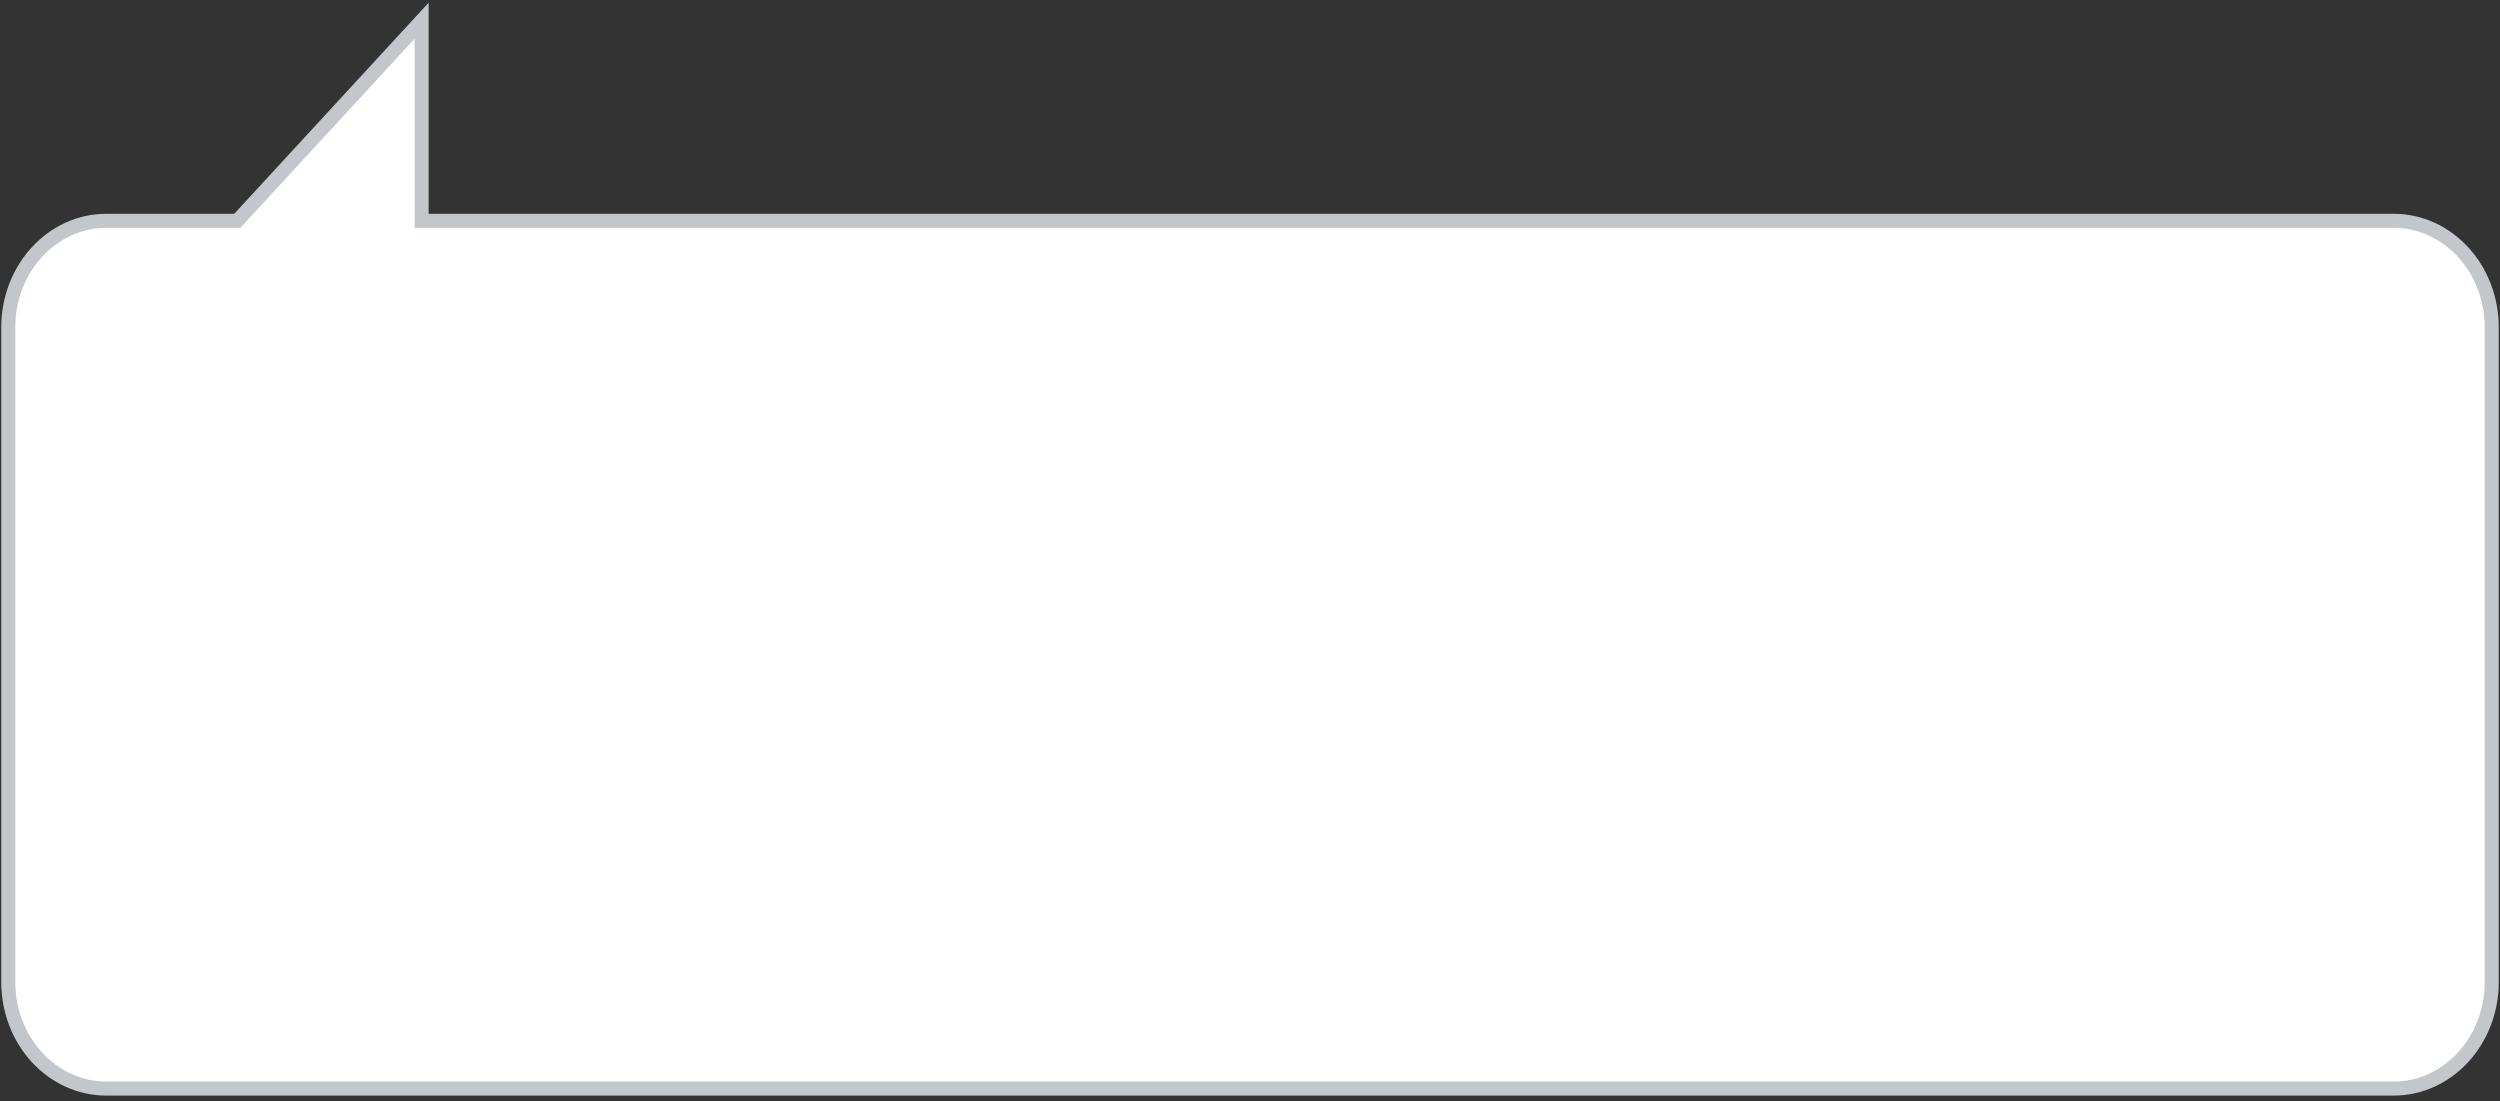 <svg width="302" height="133" viewBox="0 0 302 133" fill="none" xmlns="http://www.w3.org/2000/svg">
<rect x="0" y="0" width="302" height="133" fill="#333333" stroke="none"/>
<path d="M301 118.629V39.544C301 32.436 295.695 26.673 289.153 26.673H50.931V2.5L28.67 26.673H12.847C6.305 26.673 1 32.436 1 39.544V118.629C1 125.736 6.305 131.5 12.847 131.5H289.153C295.695 131.5 301 125.736 301 118.629Z" fill="white" stroke="#C3C7CB" stroke-width="1.697" stroke-miterlimit="10"/>
</svg>

